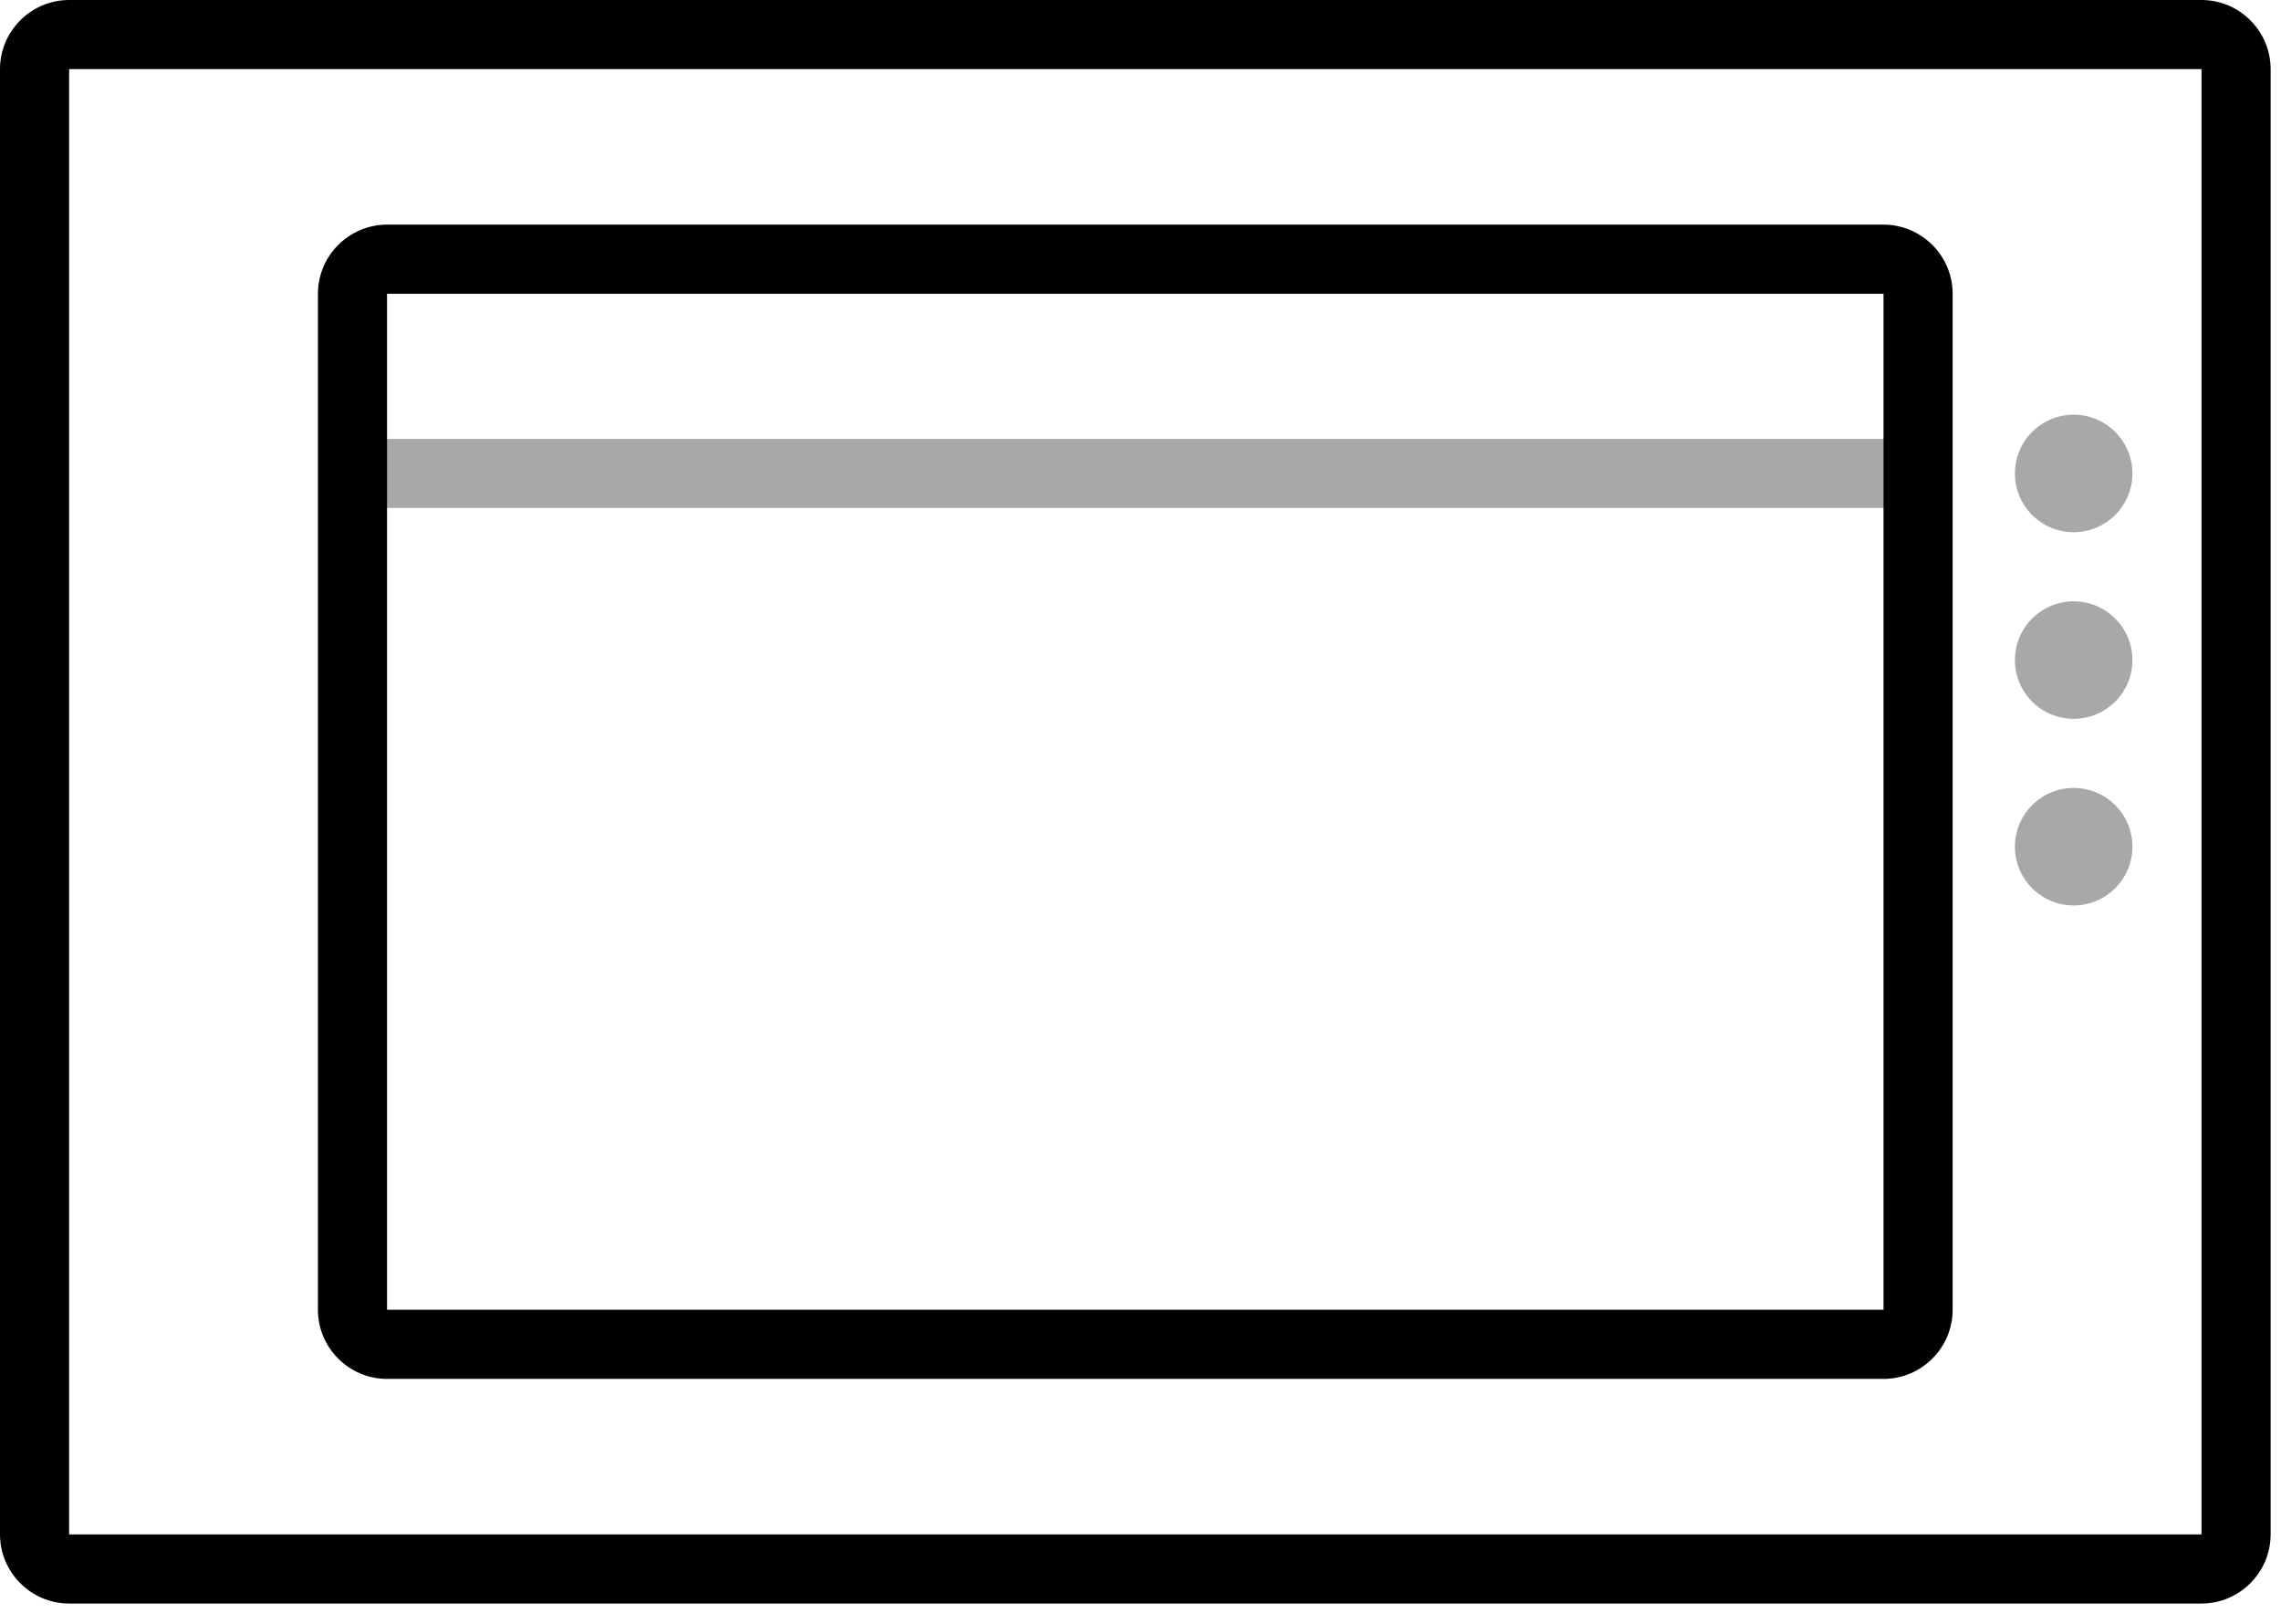 <svg width="66" height="47" viewBox="0 0 66 47" fill="none" xmlns="http://www.w3.org/2000/svg">
<g clip-path="url(#clip0_491_2925)">
<path d="M63.7 2V44.4H2V2H63.7ZM63.7 0H2C0.9 0 0 0.9 0 2V44.4C0 45.5 0.9 46.4 2 46.4H63.7C64.8 46.4 65.7 45.5 65.7 44.4V2C65.7 0.9 64.8 0 63.7 0Z" fill="black"/>
<path d="M60.001 15.4C60.94 15.4 61.701 14.639 61.701 13.7C61.701 12.761 60.94 12 60.001 12C59.062 12 58.301 12.761 58.301 13.7C58.301 14.639 59.062 15.4 60.001 15.4Z" fill="#A8A8A8"/>
<path d="M60.001 20.8C60.94 20.8 61.701 20.039 61.701 19.1C61.701 18.162 60.94 17.4 60.001 17.4C59.062 17.4 58.301 18.162 58.301 19.1C58.301 20.039 59.062 20.8 60.001 20.8Z" fill="#A8A8A8"/>
<path d="M60.001 26.2C60.94 26.2 61.701 25.439 61.701 24.5C61.701 23.561 60.94 22.8 60.001 22.8C59.062 22.8 58.301 23.561 58.301 24.5C58.301 25.439 59.062 26.2 60.001 26.2Z" fill="#A8A8A8"/>
<path d="M11.301 13.7H54.601" stroke="#A8A8A8" stroke-width="2" stroke-miterlimit="10" stroke-linecap="round"/>
<path d="M54.499 8.5V37.9H11.199V8.5H54.499ZM54.499 6.5H11.199C10.099 6.5 9.199 7.4 9.199 8.5V37.9C9.199 39 10.099 39.9 11.199 39.9H54.499C55.599 39.9 56.499 39 56.499 37.9V8.5C56.499 7.4 55.599 6.5 54.499 6.5Z" fill="black"/>
</g>
<defs>
<clipPath id="clip0_491_2925">
<rect width="65.7" height="46.4" fill="white"/>
</clipPath>
</defs>
</svg>
